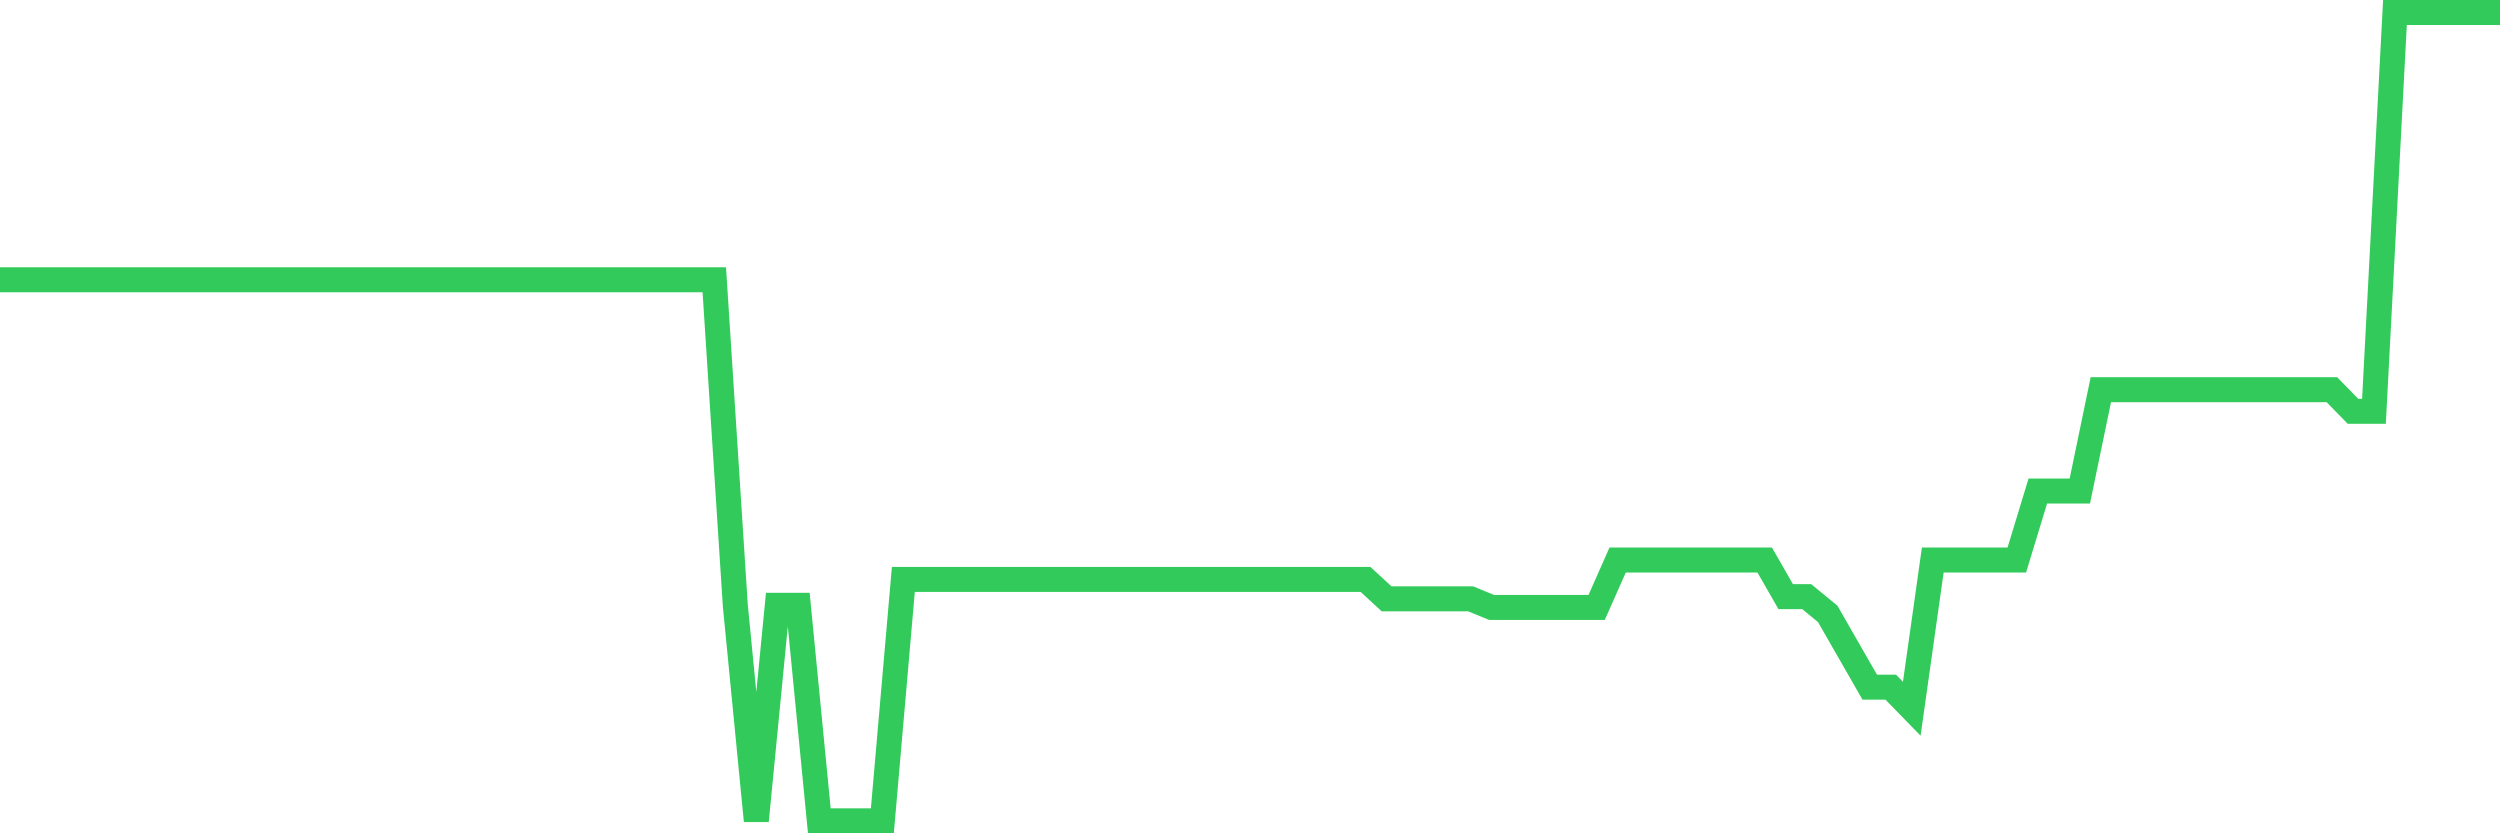 <svg
  xmlns="http://www.w3.org/2000/svg"
  xmlns:xlink="http://www.w3.org/1999/xlink"
  width="120"
  height="40"
  viewBox="0 0 120 40"
  preserveAspectRatio="none"
>
  <polyline
    points="0,13.43 1.008,13.43 2.017,13.43 3.025,13.43 4.034,13.43 5.042,13.43 6.05,13.43 7.059,13.43 8.067,13.43 9.076,13.43 10.084,13.43 11.092,13.43 12.101,13.43 13.109,13.43 14.118,13.43 15.126,13.43 16.134,13.43 17.143,13.43 18.151,13.43 19.16,13.43 20.168,13.43 21.176,13.43 22.185,13.43 23.193,13.43 24.202,13.43 25.21,13.43 26.218,13.43 27.227,13.43 28.235,13.43 29.244,13.43 30.252,13.43 31.261,13.43 32.269,13.43 33.277,13.43 34.286,13.43 35.294,29.053 36.303,39.4 37.311,29.053 38.319,29.053 39.328,39.4 40.336,39.4 41.345,39.4 42.353,39.4 43.361,27.812 44.37,27.812 45.378,27.812 46.387,27.812 47.395,27.812 48.403,27.812 49.412,27.812 50.42,27.812 51.429,27.812 52.437,27.812 53.445,27.812 54.454,27.812 55.462,27.812 56.471,27.812 57.479,27.812 58.487,27.812 59.496,27.812 60.504,27.812 61.513,27.812 62.521,27.812 63.529,27.812 64.538,27.812 65.546,27.812 66.555,28.743 67.563,28.743 68.571,28.743 69.58,28.743 70.588,28.743 71.597,29.157 72.605,29.157 73.613,29.157 74.622,29.157 75.63,29.157 76.639,29.157 77.647,26.881 78.655,26.881 79.664,26.881 80.672,26.881 81.681,26.881 82.689,26.881 83.697,26.881 84.706,26.881 85.714,28.639 86.723,28.639 87.731,29.467 88.739,31.226 89.748,32.985 90.756,32.985 91.765,34.02 92.773,26.881 93.782,26.881 94.79,26.881 95.798,26.881 96.807,26.881 97.815,23.57 98.824,23.57 99.832,23.57 100.84,18.707 101.849,18.707 102.857,18.707 103.866,18.707 104.874,18.707 105.882,18.707 106.891,18.707 107.899,18.707 108.908,18.707 109.916,18.707 110.924,18.707 111.933,18.707 112.941,19.741 113.95,19.741 114.958,0.6 115.966,0.6 116.975,0.6 117.983,0.6 118.992,0.6 120,0.6"
    fill="none"
    stroke="#32ca5b"
    stroke-width="1.2"
  >
  </polyline>
</svg>